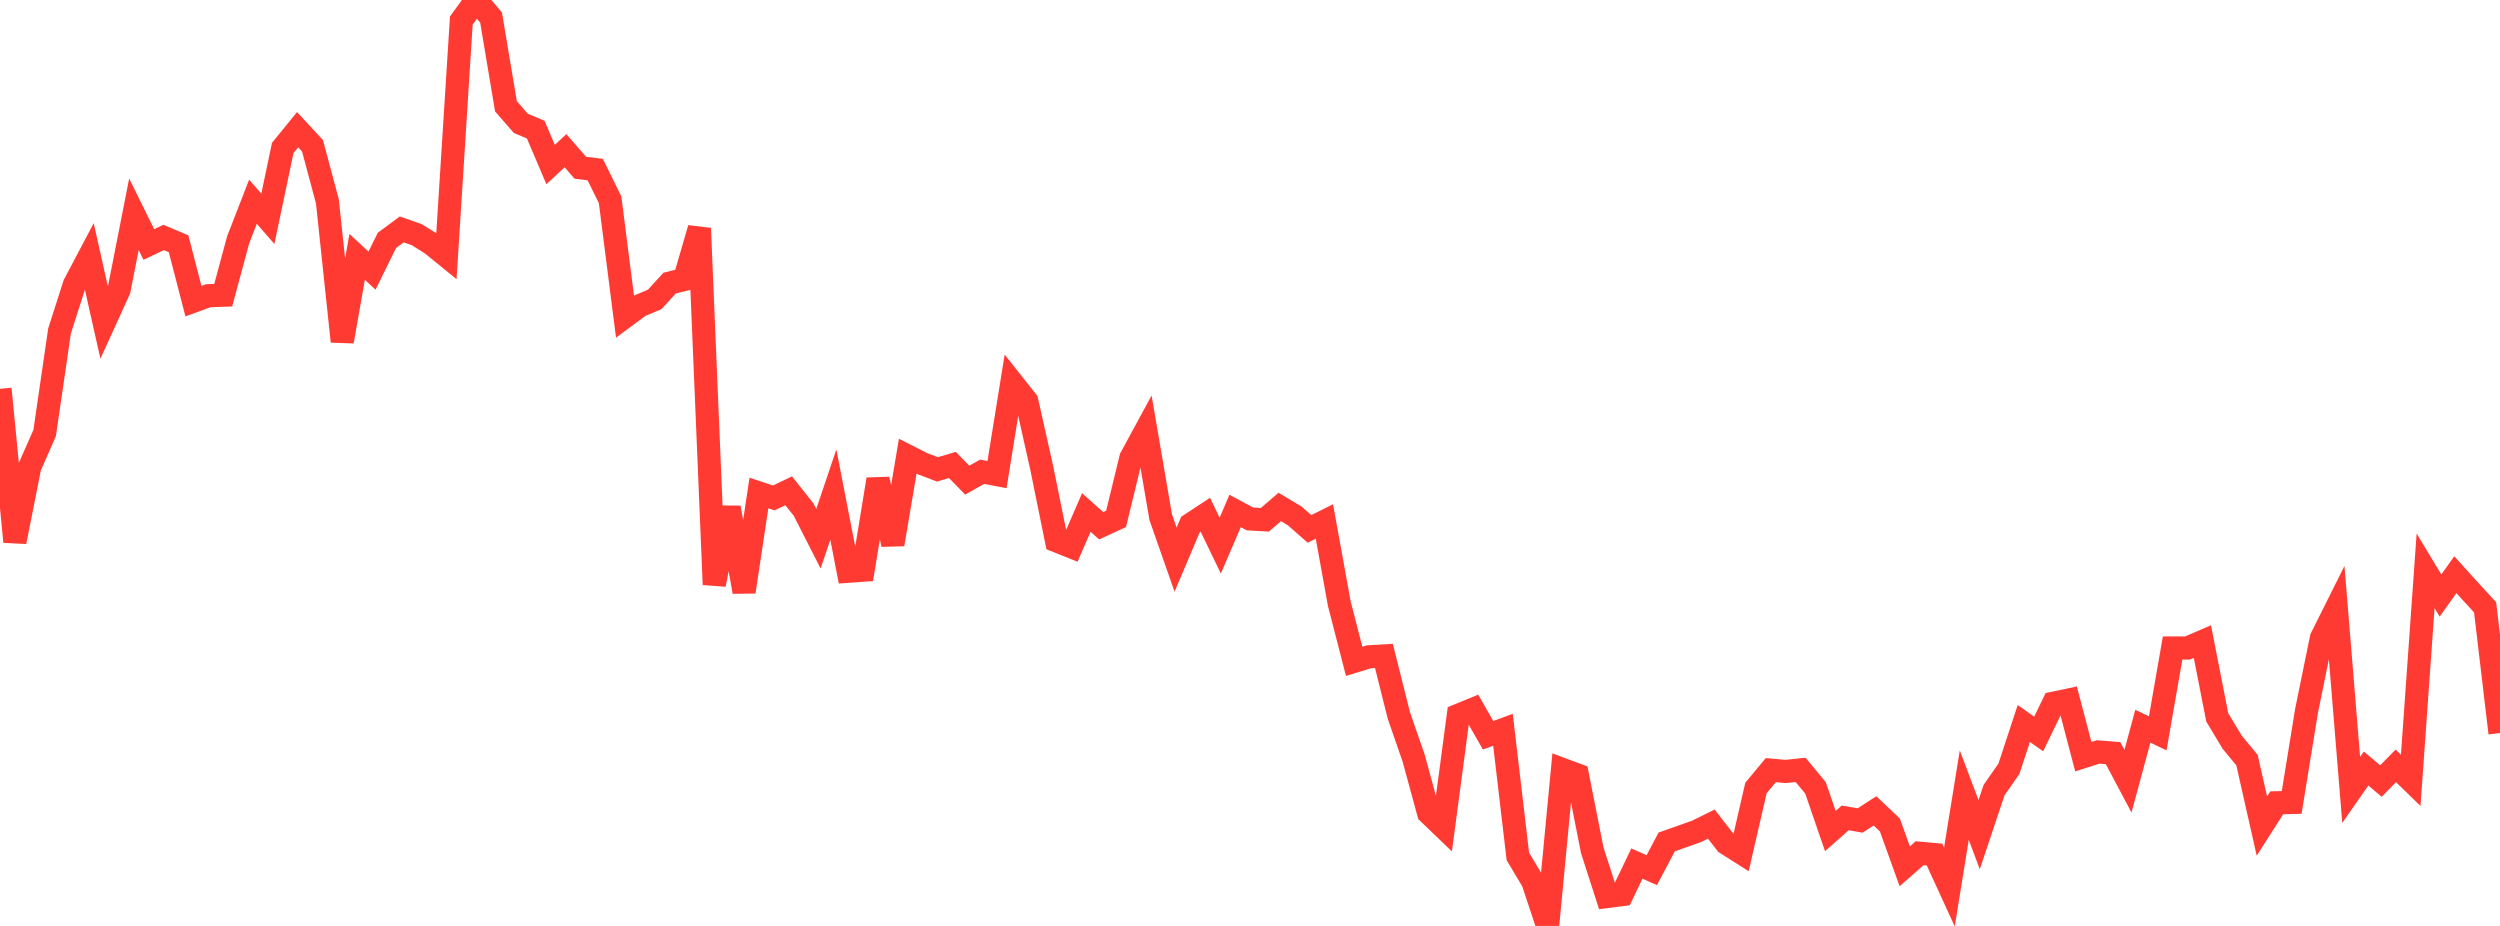 <?xml version="1.0" standalone="no"?>
<!DOCTYPE svg PUBLIC "-//W3C//DTD SVG 1.1//EN" "http://www.w3.org/Graphics/SVG/1.1/DTD/svg11.dtd">

<svg width="135" height="50" viewBox="0 0 135 50" preserveAspectRatio="none" 
  xmlns="http://www.w3.org/2000/svg"
  xmlns:xlink="http://www.w3.org/1999/xlink">


<polyline points="0.0, 20.996 0.804, 29.255 1.607, 25.211 2.411, 23.385 3.214, 17.877 4.018, 15.364 4.821, 13.843 5.625, 17.42 6.429, 15.655 7.232, 11.572 8.036, 13.202 8.839, 12.822 9.643, 13.164 10.446, 16.262 11.25, 15.969 12.054, 15.941 12.857, 12.961 13.661, 10.892 14.464, 11.816 15.268, 7.99 16.071, 7.004 16.875, 7.872 17.679, 10.871 18.482, 18.438 19.286, 13.87 20.089, 14.614 20.893, 12.982 21.696, 12.387 22.5, 12.67 23.304, 13.17 24.107, 13.824 24.911, 1.111 25.714, 0.0 26.518, 0.948 27.321, 5.738 28.125, 6.662 28.929, 6.999 29.732, 8.885 30.536, 8.139 31.339, 9.059 32.143, 9.157 32.946, 10.791 33.75, 17.098 34.554, 16.505 35.357, 16.168 36.161, 15.286 36.964, 15.089 37.768, 12.331 38.571, 31.567 39.375, 27.411 40.179, 31.959 40.982, 26.622 41.786, 26.888 42.589, 26.503 43.393, 27.516 44.196, 29.092 45.0, 26.709 45.804, 30.848 46.607, 30.791 47.411, 25.882 48.214, 29.394 49.018, 24.635 49.821, 25.042 50.625, 25.346 51.429, 25.107 52.232, 25.928 53.036, 25.475 53.839, 25.628 54.643, 20.648 55.446, 21.663 56.25, 25.25 57.054, 29.208 57.857, 29.529 58.661, 27.674 59.464, 28.391 60.268, 28.02 61.071, 24.72 61.875, 23.24 62.679, 27.93 63.482, 30.22 64.286, 28.323 65.089, 27.795 65.893, 29.465 66.696, 27.591 67.5, 28.023 68.304, 28.068 69.107, 27.376 69.911, 27.857 70.714, 28.56 71.518, 28.16 72.321, 32.592 73.125, 35.711 73.929, 35.467 74.732, 35.42 75.536, 38.627 76.339, 40.945 77.143, 43.899 77.946, 44.671 78.75, 38.626 79.554, 38.297 80.357, 39.705 81.161, 39.408 81.964, 46.246 82.768, 47.593 83.571, 50.0 84.375, 41.551 85.179, 41.85 85.982, 45.916 86.786, 48.411 87.589, 48.309 88.393, 46.632 89.196, 46.989 90.0, 45.467 90.804, 45.181 91.607, 44.898 92.411, 44.501 93.214, 45.536 94.018, 46.044 94.821, 42.555 95.625, 41.587 96.429, 41.659 97.232, 41.573 98.036, 42.543 98.839, 44.876 99.643, 44.166 100.446, 44.307 101.25, 43.787 102.054, 44.55 102.857, 46.781 103.661, 46.074 104.464, 46.147 105.268, 47.899 106.071, 42.937 106.875, 45.072 107.679, 42.667 108.482, 41.512 109.286, 39.069 110.089, 39.635 110.893, 37.971 111.696, 37.803 112.5, 40.861 113.304, 40.605 114.107, 40.67 114.911, 42.186 115.714, 39.216 116.518, 39.601 117.321, 34.991 118.125, 34.993 118.929, 34.645 119.732, 38.738 120.536, 40.076 121.339, 41.048 122.143, 44.609 122.946, 43.35 123.75, 43.333 124.554, 38.383 125.357, 34.451 126.161, 32.841 126.964, 42.654 127.768, 41.501 128.571, 42.176 129.375, 41.357 130.179, 42.138 130.982, 30.825 131.786, 32.16 132.589, 31.034 133.393, 31.922 134.196, 32.796 135.0, 39.586" fill="none" stroke="#ff3a33" stroke-width="1.25"/>

</svg>